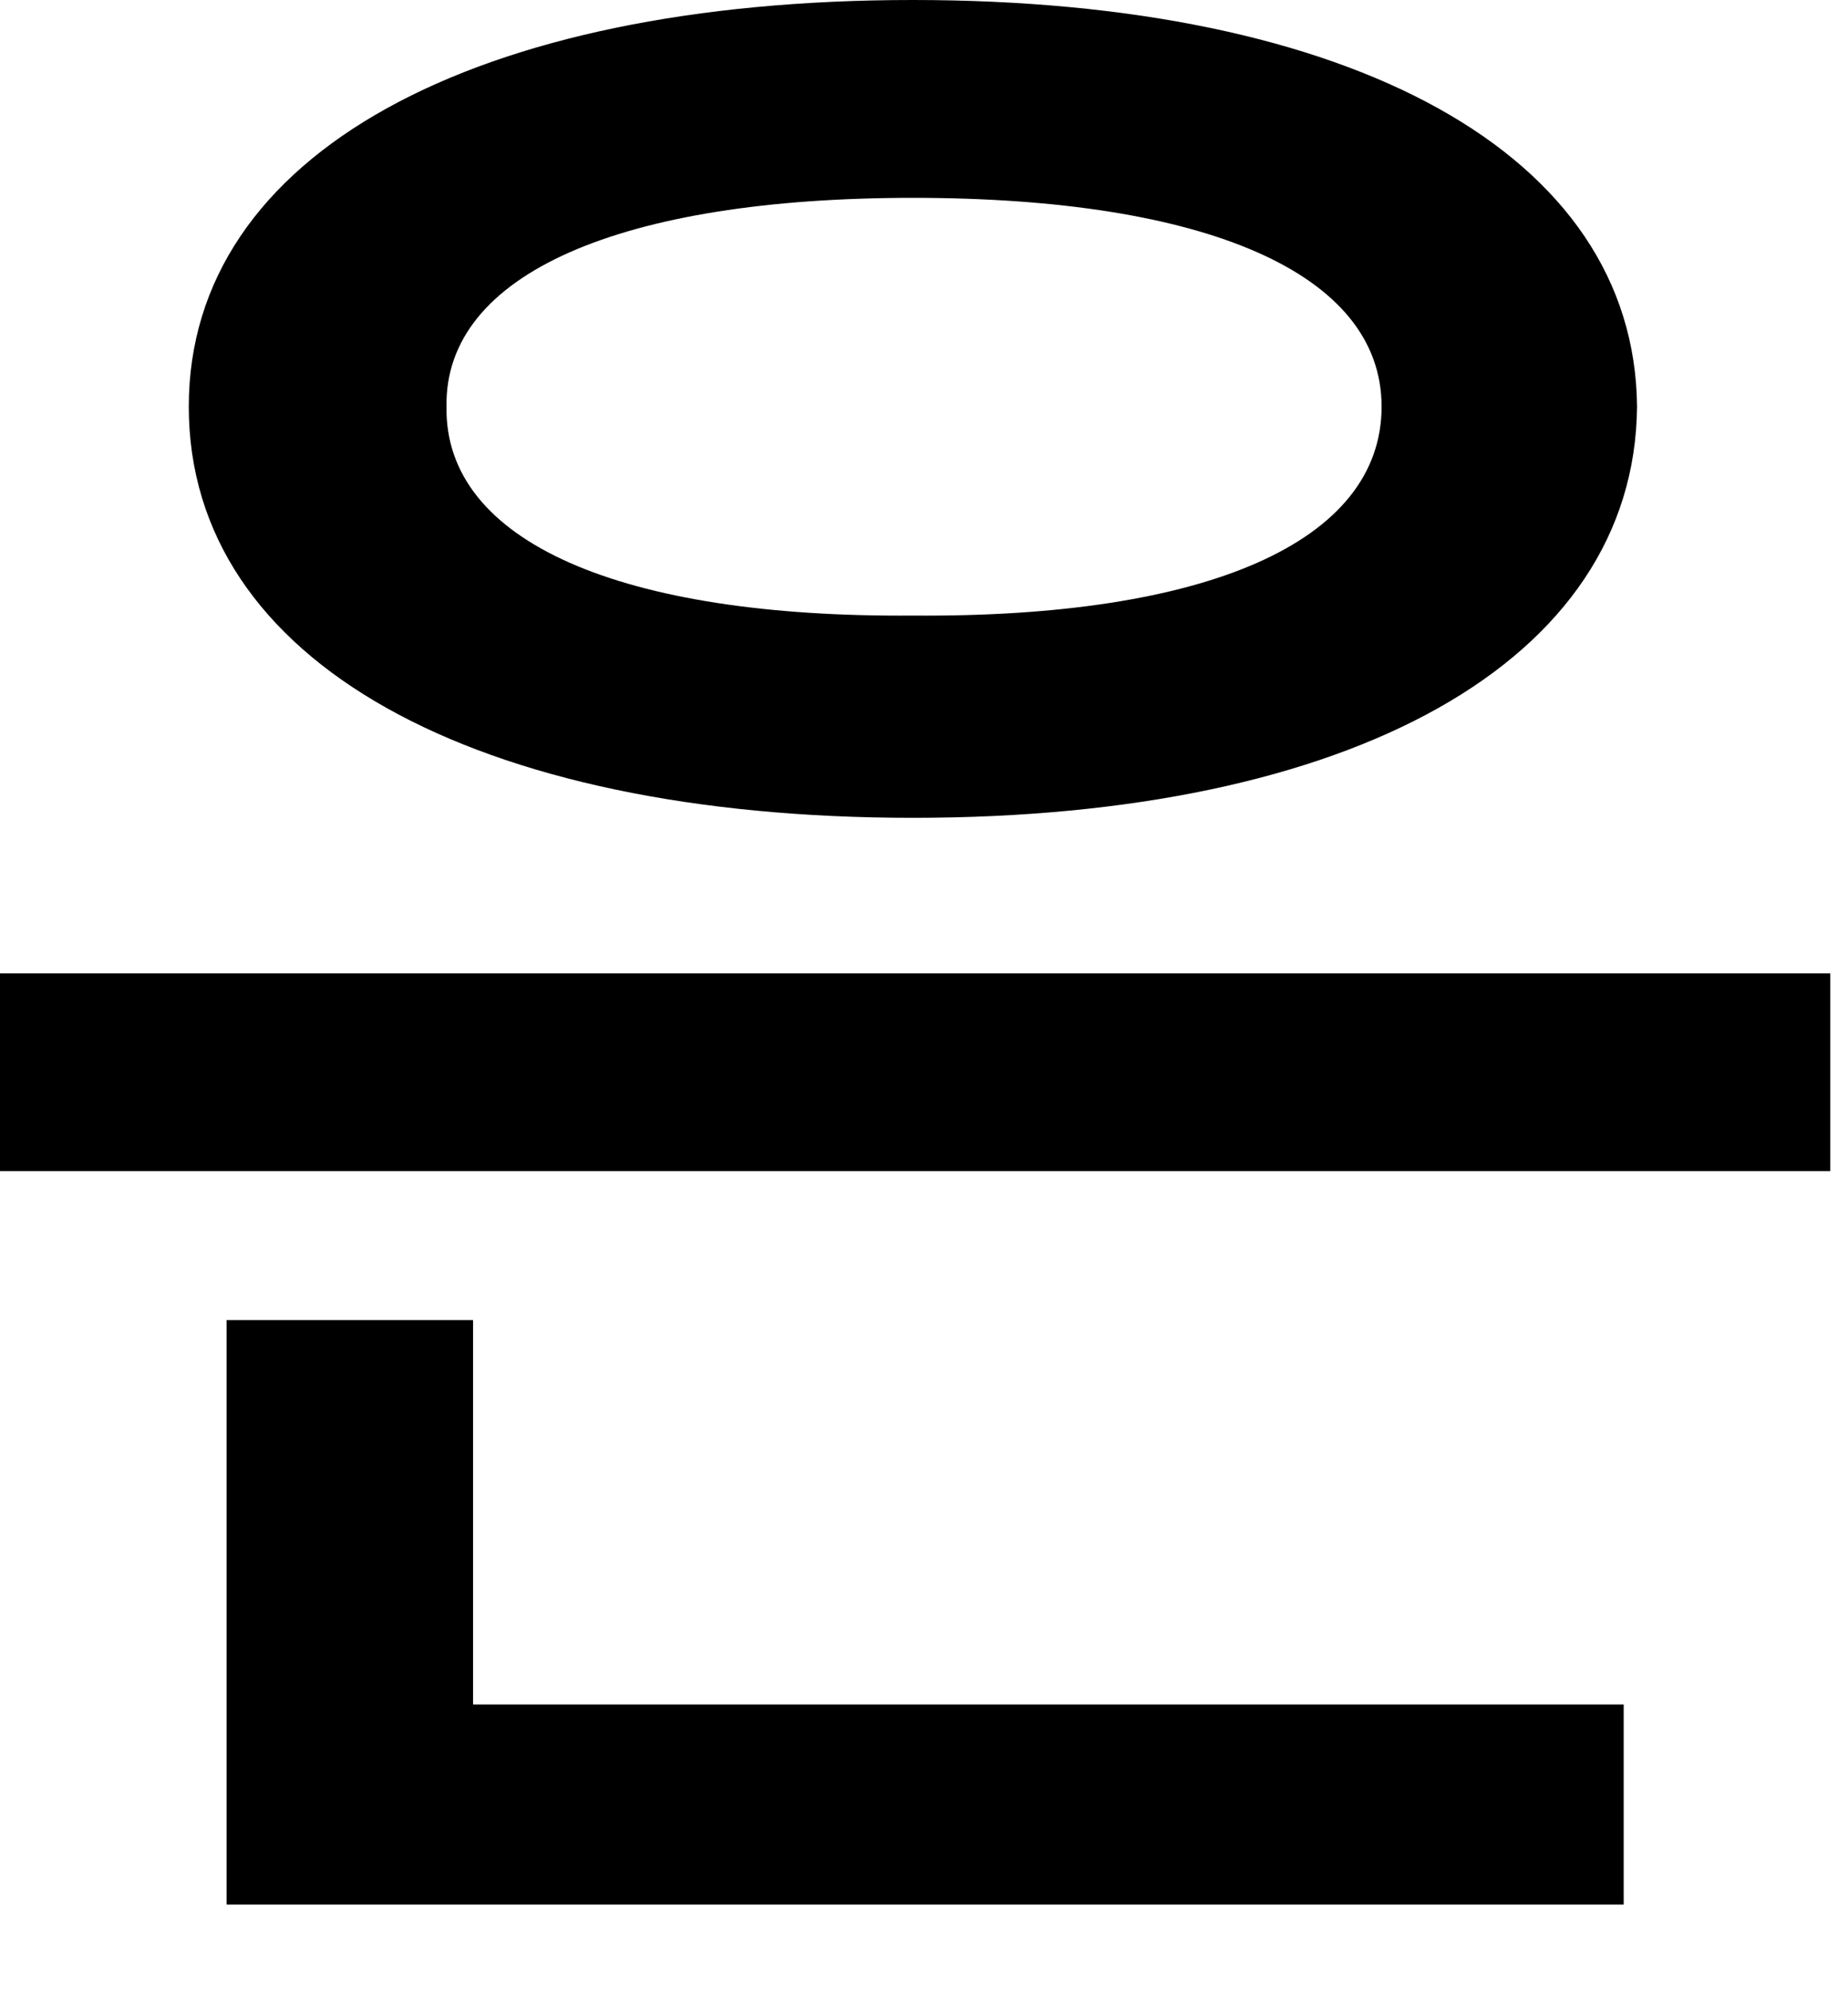 <?xml version="1.0" encoding="utf-8"?>
<svg xmlns="http://www.w3.org/2000/svg" fill="none" height="100%" overflow="visible" preserveAspectRatio="none" style="display: block;" viewBox="0 0 13 14" width="100%">
<path d="M12.875 6.844V8.234H0V6.844H12.875ZM11.422 11.984V13.391H1.594V9.281H3.328V11.984H11.422ZM6.422 0C9.5 0 11.5 1.078 11.516 2.859C11.5 4.656 9.5 5.75 6.422 5.75C3.344 5.75 1.328 4.656 1.328 2.859C1.328 1.078 3.344 0 6.422 0ZM6.422 1.391C4.375 1.391 3.125 1.922 3.141 2.859C3.125 3.812 4.375 4.344 6.422 4.328C8.484 4.344 9.719 3.812 9.719 2.859C9.719 1.922 8.484 1.391 6.422 1.391Z" fill="black" id="Vector"/>
</svg>